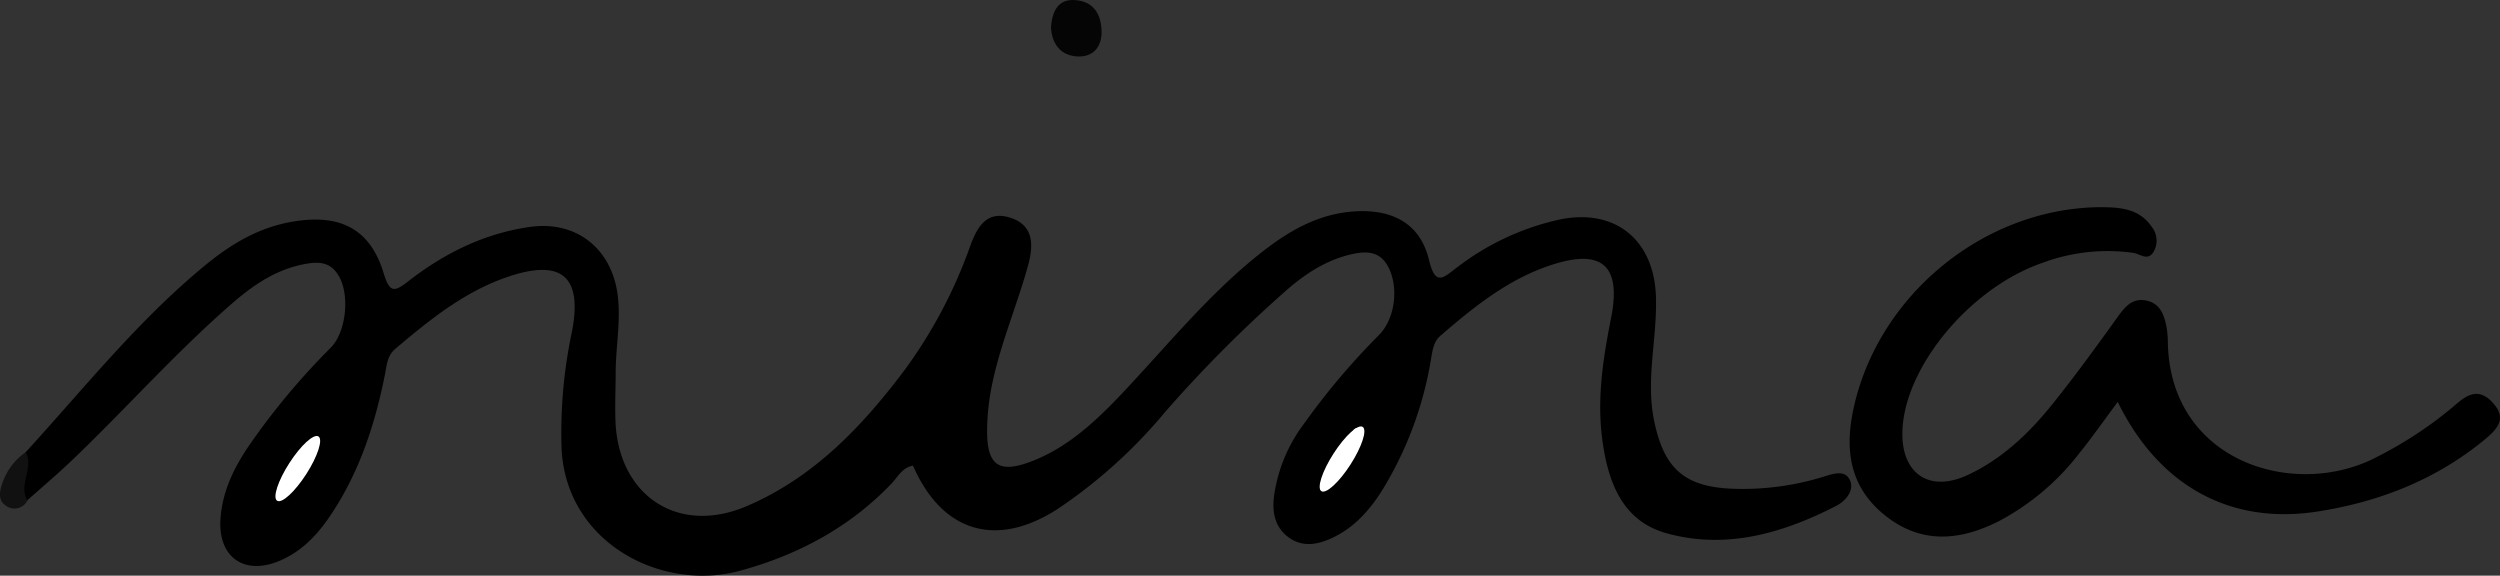 <svg id="Calque_1" data-name="Calque 1" xmlns="http://www.w3.org/2000/svg" viewBox="0 0 423.28 97.47"><rect x="0" y="0" width="423.28" height="97.47" fill="#333333" stroke="none"/><defs><style>.cls-1{fill:#050505;}.cls-2{fill:#111;}.cls-3{fill:#d7d7d7;}.cls-4{fill:#e4e4e4;}.cls-5{fill:#9e9e9e;}.cls-6{fill:#c7c7c7;}.cls-7{fill:#fff;}</style></defs><path d="M819.86,1049.85C829.79,1039,839,1027.39,850.5,1018c4.3-3.5,8.91-6.22,14.54-7.18,8-1.37,13.16,1.18,15.43,8.75,1,3.26,1.77,3.21,4.1,1.39,6.11-4.76,12.89-8.15,20.67-9.25s13.7,3.59,14.81,11.24c.64,4.49-.28,8.92-.3,13.38,0,3-.16,6,0,8.93.83,12.23,10.79,18.58,22.15,13.74s19.59-13.49,26.83-23.14a81.54,81.54,0,0,0,11.08-21c1.17-3.18,2.78-6,6.81-4.69s3.82,4.78,3,7.9c-1.87,6.84-4.72,13.38-6.15,20.37a39.32,39.32,0,0,0-.83,7.87c0,5.76,2,7.2,7.45,5.12,5.87-2.23,10.45-6.37,14.73-10.82,8-8.38,15.25-17.54,24.49-24.75,4.68-3.65,9.66-6.45,15.73-6.79,6.43-.36,11,2.22,12.43,8.29,1.07,4.41,2.37,3,4.65,1.27a44,44,0,0,1,17-8.07c9.59-2.21,16.42,3.12,16.76,12.92.24,7.1-1.8,14.12-.26,21.28,1.63,7.65,4.92,10.86,12.81,11.26a46.26,46.26,0,0,0,15.77-2c1.49-.45,3.62-1.29,4.49.5s-.68,3.6-2.31,4.43c-9.06,4.66-18.7,7.43-28.76,4.61-7.5-2.1-9.88-8.77-10.82-15.83s.15-13.84,1.5-20.69c1.73-8.82-1.57-11.66-10.06-8.91-7.29,2.37-13.1,7.05-18.77,11.94-1.23,1-1.41,2.49-1.67,4a61.32,61.32,0,0,1-8.22,22.15c-2.14,3.42-4.77,6.4-8.52,8.15-2.51,1.17-5.12,1.65-7.53-.22-2.2-1.7-2.62-4.14-2.33-6.71a26.29,26.29,0,0,1,5-12.28A120.74,120.74,0,0,1,1049,1030c2.83-2.86,3.4-8.45,1.37-11.85-1.38-2.3-3.49-2.33-5.69-1.89-4.72,1-8.52,3.6-12,6.74a222,222,0,0,0-20,20.16,85.55,85.55,0,0,1-18.06,16.28c-10.4,6.73-19.58,4-24.53-7.31-1.82.31-2.59,1.94-3.67,3.07-7.09,7.41-15.85,12.06-25.6,14.72-13.24,3.6-29.3-4.61-30.22-20.46a82.43,82.43,0,0,1,1.78-20.18c1.73-9.19-1.79-12.16-10.74-9.17-7.43,2.48-13.34,7.3-19.19,12.23-1.42,1.2-1.46,2.86-1.79,4.48-1.63,8.15-4.18,16-8.72,23-2.27,3.54-5,6.66-9,8.38-5.94,2.58-10.46-.46-10.11-6.86.25-4.59,2.16-8.62,4.68-12.37a119.14,119.14,0,0,1,14-16.81c2.69-2.74,3.28-9.2,1.23-12.36-1.27-2-3-2.24-5.2-1.88-5,.82-8.92,3.45-12.61,6.64-9.68,8.38-18.14,18-27.4,26.82-2.39,2.28-4.92,4.41-7.39,6.61-2.4.33-1.51-1.52-1.55-2.52A13.94,13.94,0,0,1,819.86,1049.85Z" transform="translate(-815.51 -973.29)"/><path d="M1174.07,1041.34c-2.42,3.25-4.4,6.08-6.57,8.77a41.9,41.9,0,0,1-13.62,11.45c-6.33,3.19-12.74,3.9-18.78-.67s-7.29-10.65-5.92-17.67c3.83-19.48,21.82-34.57,41.69-34.85,3.33,0,6.75.11,8.93,3.29a3.79,3.79,0,0,1,.37,4.22c-1,1.69-2.25.41-3.48.22a31.53,31.53,0,0,0-15.19,1.63c-12.33,4.15-23.59,17.68-23.89,28.62-.2,7.16,4.57,10.41,11.11,7.34,5.83-2.73,10.41-7.12,14.37-12.07,3.83-4.78,7.44-9.75,11-14.71,1.24-1.72,2.49-3.22,4.82-2.73s3,2.37,3.41,4.41a15.76,15.76,0,0,1,.23,2.47c.25,20.5,21.52,26.86,35.31,19.64a67.69,67.69,0,0,0,13.26-8.76c2-1.77,4-3.1,6.39-.52s1.12,4.28-1.27,6.26c-8.32,6.87-18,10.62-28.45,12.23C1193.07,1062.18,1181,1055.51,1174.07,1041.34Z" transform="translate(-815.51 -973.29)"/><path class="cls-1" d="M993.45,977.83c.26-2.74,1.24-4.8,4.26-4.51s4.22,2.43,4.31,5.19-1.49,4.54-4.22,4.33C994.91,982.63,993.57,980.53,993.45,977.83Z" transform="translate(-815.51 -973.29)"/><path class="cls-2" d="M819.86,1049.85c1.45,2.67-1.32,5.5.3,8.18a2.46,2.46,0,0,1-3.3,1.1,2.55,2.55,0,0,1-.47-.31c-1.26-.89-.92-2.43-.52-3.6A10.47,10.47,0,0,1,819.86,1049.85Z" transform="translate(-815.51 -973.29)"/><path class="cls-3" d="M1044.89,1049.19c-2.1,3.83-3.41,5.47-5.84,7,.56-3.58,2.52-6,4.63-8.3C1044.72,1047.74,1045.37,1047.94,1044.89,1049.19Z" transform="translate(-815.51 -973.29)"/><path class="cls-4" d="M866.83,1050.88c0,.48.26,1.06.08,1.43-.82,1.68-.89,3.87-2.83,4.83-.66.33-1.39-.56-1.1-1.09,1-1.88.55-5,3.95-5.06Z" transform="translate(-815.51 -973.29)"/><path class="cls-5" d="M866.93,1051c-.6-2,.65-3,2.49-3.64-.47,1.41.25,3.53-2.6,3.53Z" transform="translate(-815.51 -973.29)"/><path class="cls-6" d="M1044.89,1049.19c-.41-.42-.81-.85-1.21-1.28.61-.93.94-2.93,2.39-1.85C1047,1046.76,1045.7,1048.25,1044.89,1049.19Z" transform="translate(-815.51 -973.29)"/><ellipse class="cls-7" cx="1042.72" cy="1051.01" rx="6.47" ry="1.71" transform="translate(-1220.75 386.37) rotate(-57.26)"/><ellipse class="cls-7" cx="865.93" cy="1052.63" rx="6.47" ry="1.71" transform="translate(-1303.3 238.41) rotate(-57.26)"/></svg>